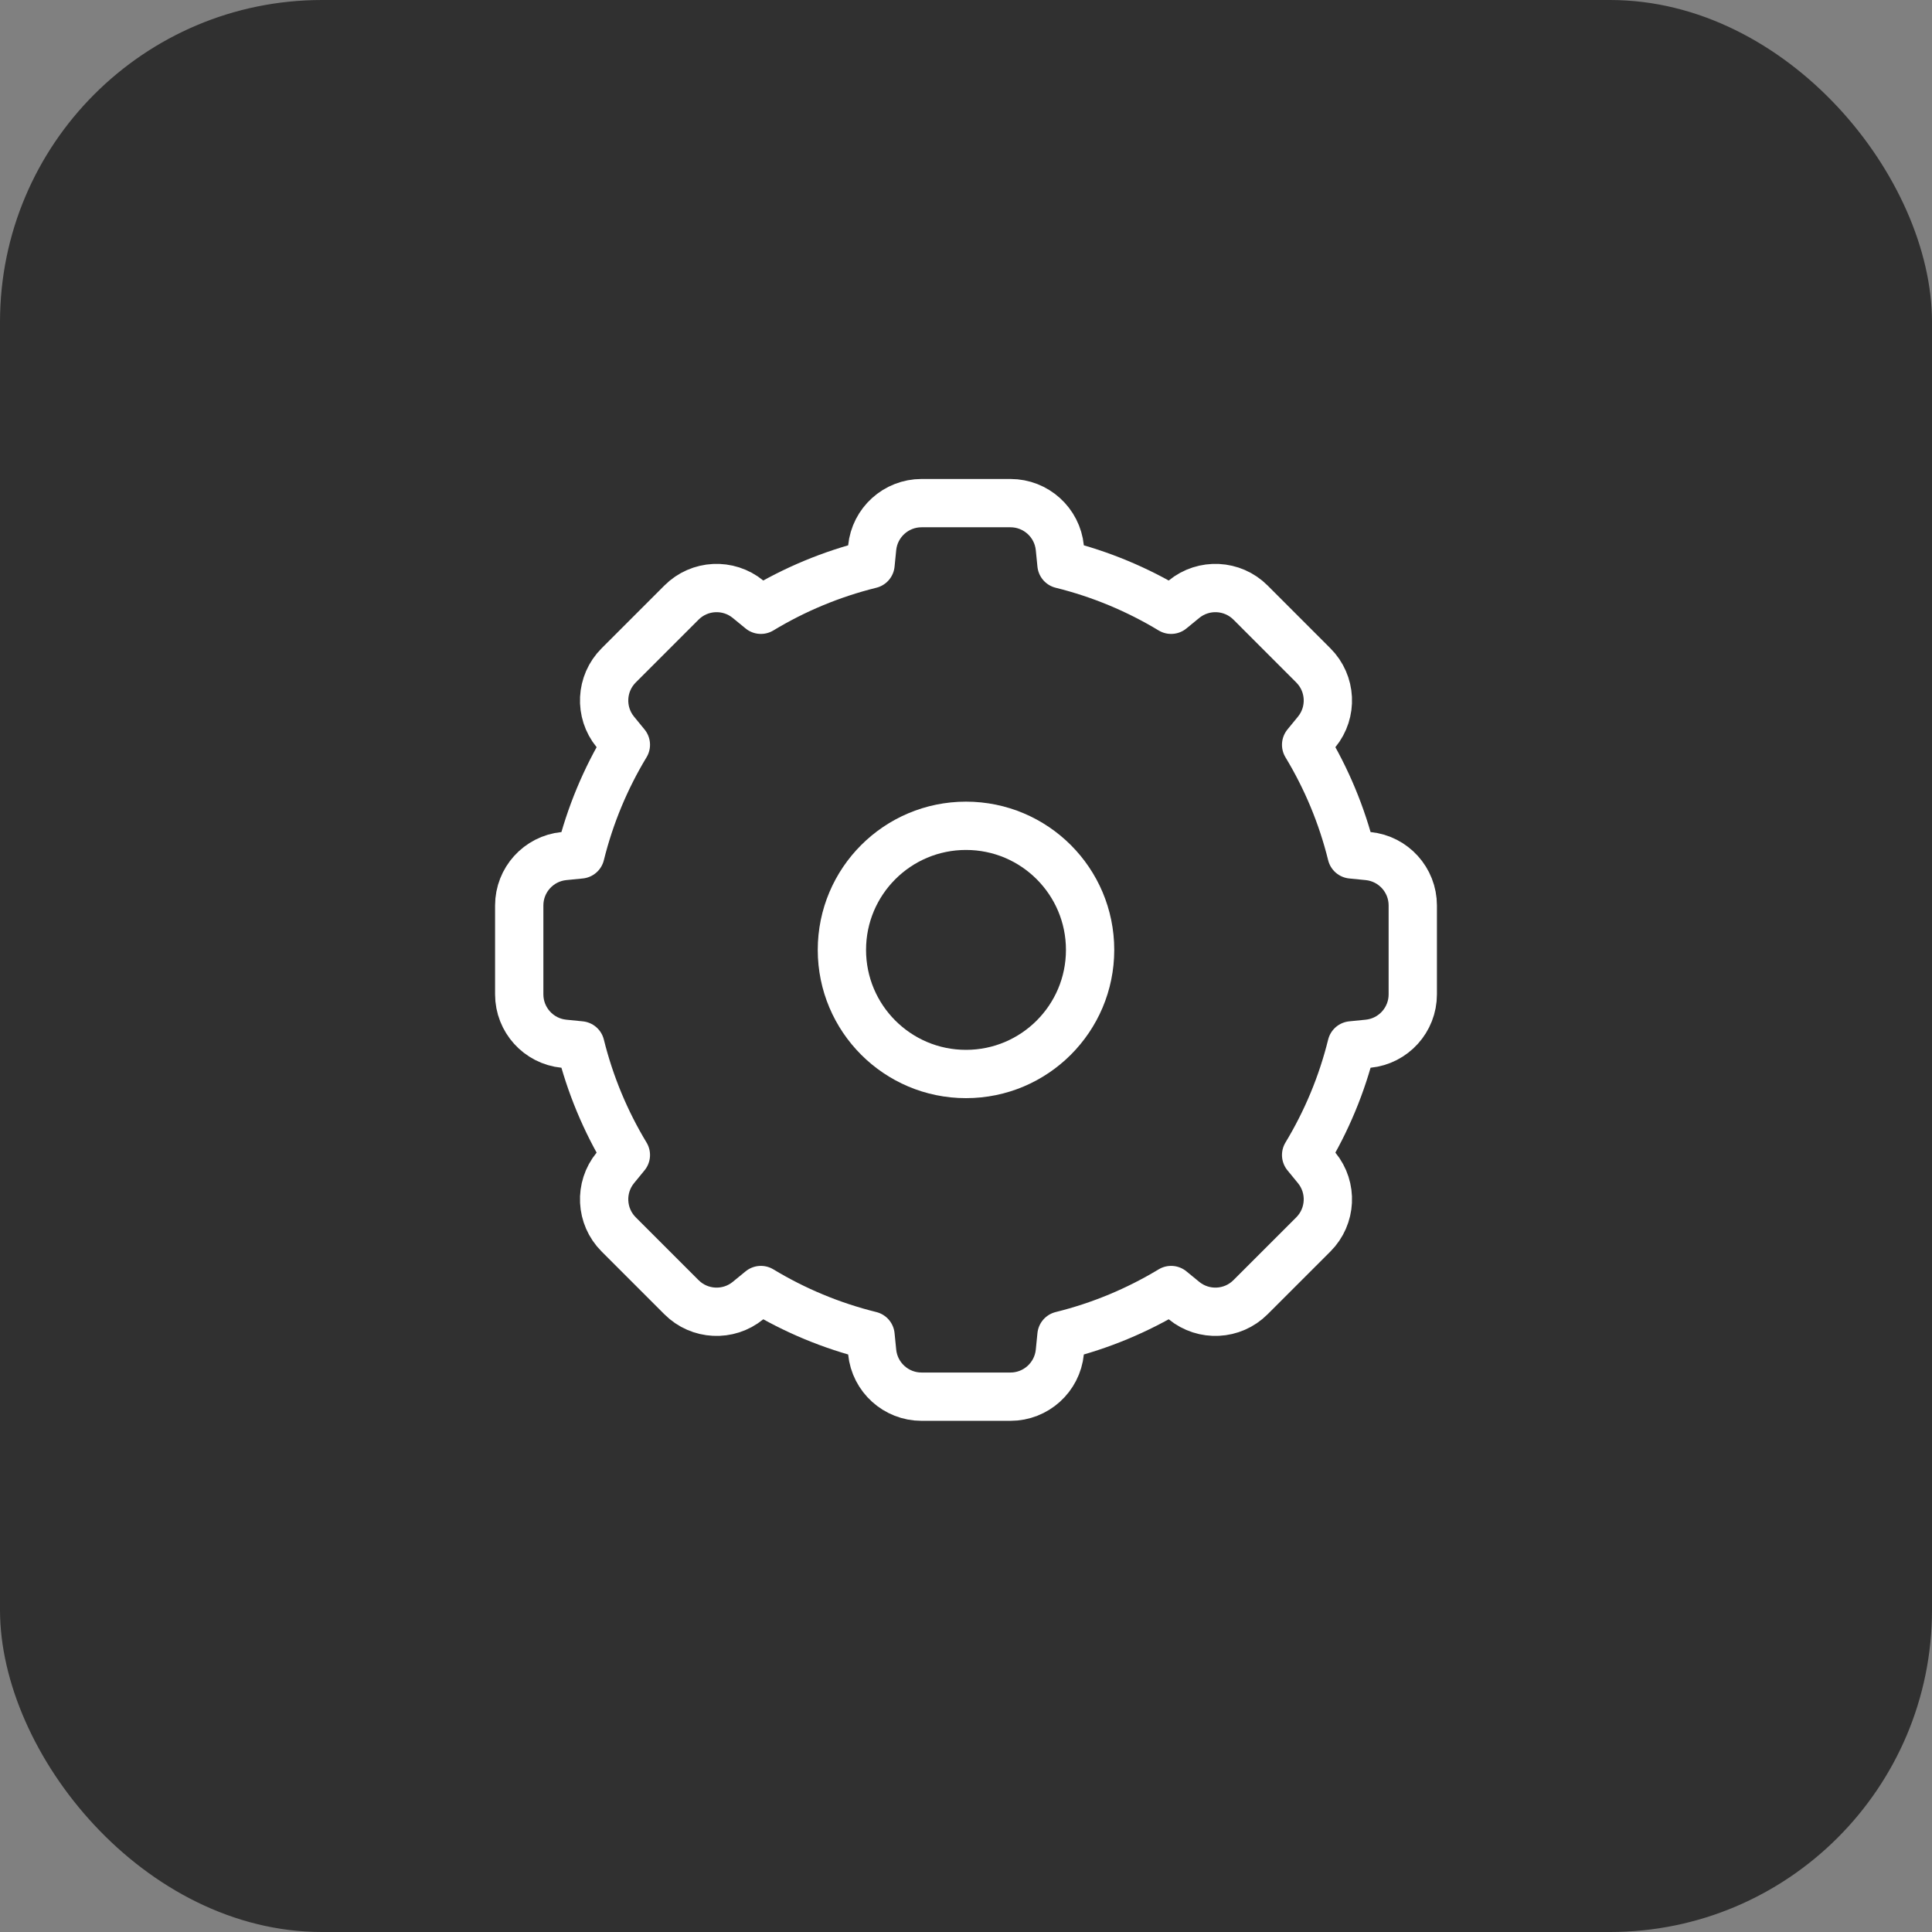 <svg width="60" height="60" viewBox="0 0 60 60" fill="none" xmlns="http://www.w3.org/2000/svg">
<rect x="0" y="0" width="60" height="60" fill="#808080" stroke="none"/>
<rect width="60" height="60" rx="10" fill="#303030"/>
<path d="M27.086 17.013C27.165 16.225 27.828 15.625 28.62 15.625H31.38C32.172 15.625 32.835 16.225 32.914 17.013L32.965 17.525C34.181 17.826 35.326 18.306 36.37 18.937L36.769 18.61C37.382 18.109 38.275 18.153 38.836 18.713L40.787 20.665C41.347 21.225 41.391 22.118 40.89 22.731L40.563 23.13C41.194 24.174 41.675 25.319 41.975 26.535L42.487 26.586C43.275 26.665 43.875 27.328 43.875 28.12V30.88C43.875 31.672 43.275 32.335 42.487 32.414L41.975 32.465C41.675 33.681 41.194 34.826 40.563 35.87L40.89 36.269C41.391 36.882 41.347 37.775 40.787 38.336L38.835 40.287C38.275 40.847 37.382 40.891 36.769 40.39L36.37 40.063C35.326 40.694 34.181 41.175 32.965 41.475L32.914 41.987C32.835 42.775 32.172 43.375 31.38 43.375H28.62C27.828 43.375 27.165 42.775 27.086 41.987L27.035 41.475C25.819 41.175 24.674 40.694 23.63 40.063L23.231 40.39C22.618 40.891 21.725 40.847 21.165 40.287L19.213 38.335C18.653 37.775 18.609 36.882 19.11 36.269L19.437 35.87C18.806 34.826 18.326 33.681 18.025 32.465L17.513 32.414C16.725 32.335 16.125 31.672 16.125 30.88V28.12C16.125 27.328 16.725 26.665 17.513 26.586L18.025 26.535C18.326 25.319 18.806 24.174 19.437 23.13L19.11 22.731C18.609 22.118 18.653 21.225 19.213 20.665L21.165 18.713C21.725 18.153 22.618 18.109 23.231 18.61L23.63 18.937C24.674 18.306 25.819 17.826 27.035 17.525L27.086 17.013Z" stroke="white" stroke-width="1.5" stroke-miterlimit="1" stroke-linecap="round" stroke-linejoin="round"/>
<path d="M33.854 29.5C33.854 27.371 32.129 25.646 30 25.646C27.871 25.646 26.146 27.371 26.146 29.5C26.146 31.628 27.871 33.354 30 33.354C32.129 33.354 33.854 31.628 33.854 29.5Z" stroke="white" stroke-width="1.5" stroke-miterlimit="1" stroke-linecap="round" stroke-linejoin="round"/>
</svg>
